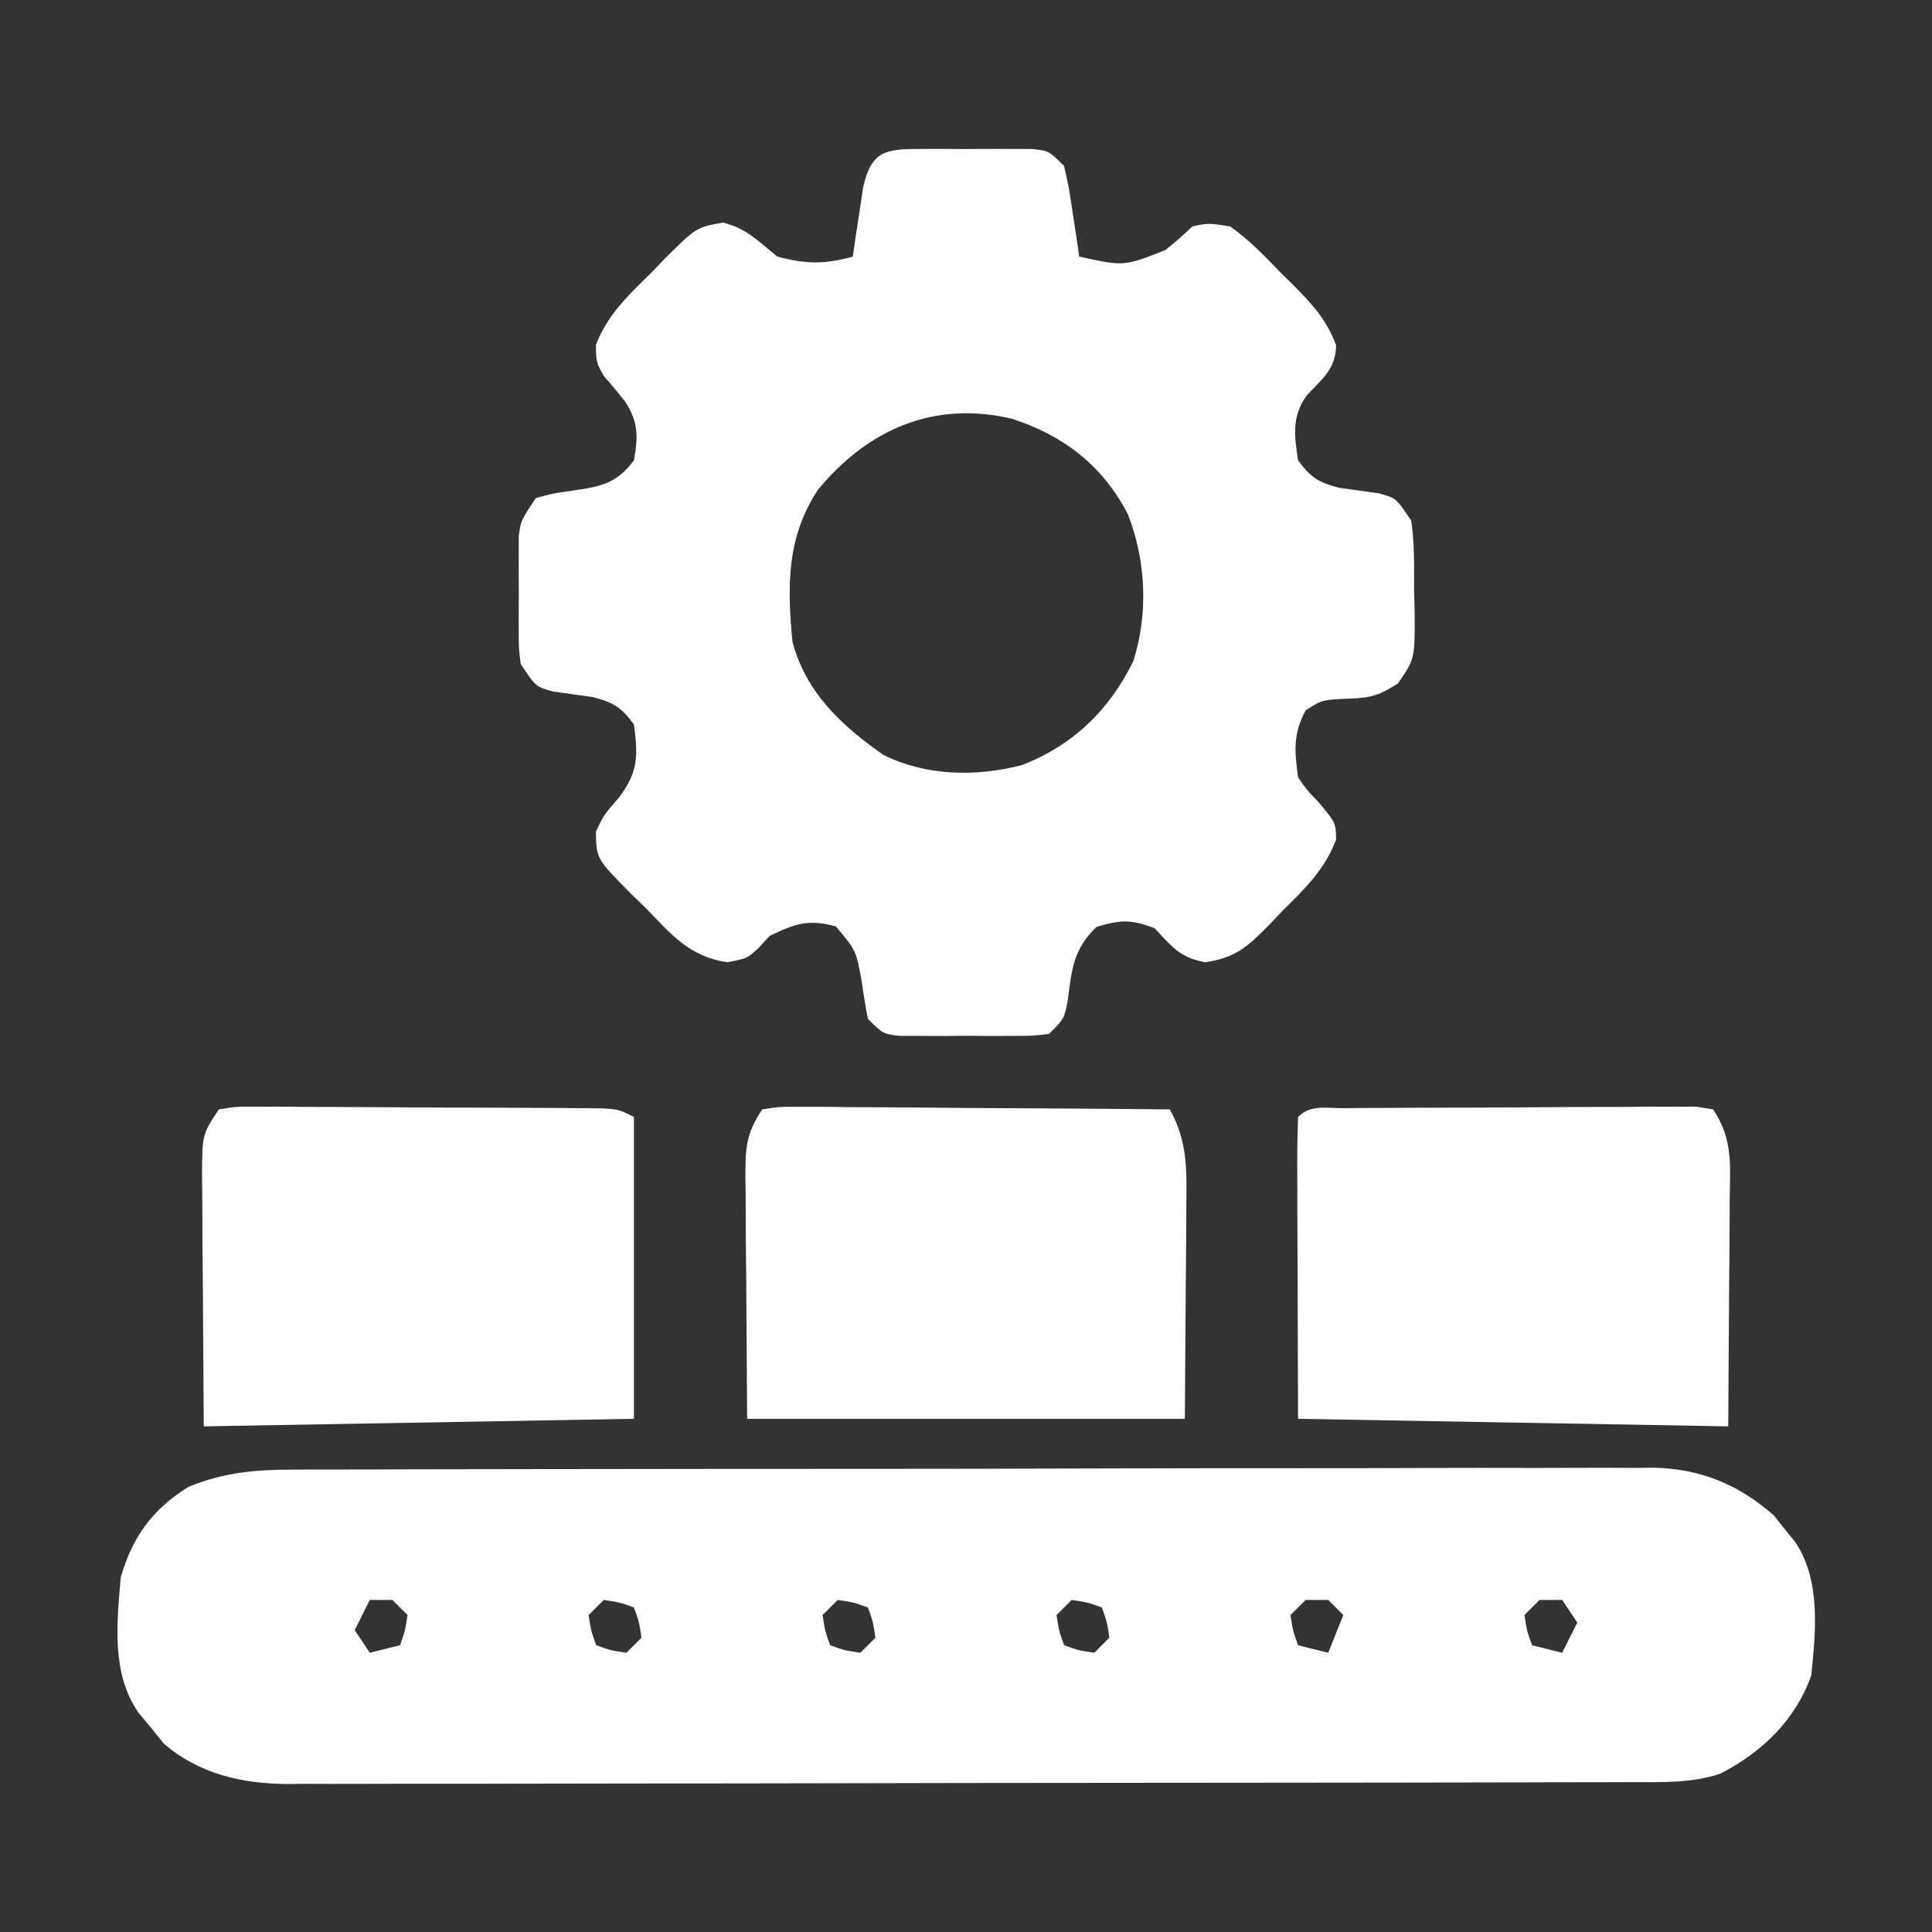 <?xml version="1.0" encoding="UTF-8"?>
<svg version="1.1" xmlns="http://www.w3.org/2000/svg" width="256" height="256">
<rect width="100%" height="100%" fill="#333333" stroke="none"/>
<path d="M0 0 C1.188 -0.007 1.188 -0.007 2.399 -0.014 C5.043 -0.026 7.686 -0.025 10.33 -0.023 C12.229 -0.029 14.129 -0.036 16.028 -0.043 C21.181 -0.061 26.334 -0.066 31.486 -0.067 C34.707 -0.069 37.928 -0.073 41.148 -0.078 C52.388 -0.097 63.627 -0.105 74.866 -0.103 C85.337 -0.102 95.809 -0.123 106.28 -0.155 C115.275 -0.181 124.271 -0.192 133.266 -0.19 C138.637 -0.19 144.007 -0.195 149.377 -0.217 C154.428 -0.236 159.479 -0.236 164.53 -0.222 C166.381 -0.22 168.233 -0.224 170.084 -0.236 C172.616 -0.252 175.148 -0.242 177.681 -0.227 C178.408 -0.237 179.136 -0.248 179.885 -0.258 C186.153 -0.174 191.311 1.924 196.026 6.084 C196.481 6.66 196.936 7.236 197.405 7.83 C197.878 8.409 198.351 8.988 198.838 9.584 C202.256 14.68 201.569 21.423 200.967 27.267 C198.865 33.199 194.495 37.386 188.967 40.267 C185.134 41.559 181.248 41.413 177.251 41.408 C176.078 41.412 176.078 41.412 174.882 41.417 C172.26 41.426 169.637 41.427 167.015 41.429 C165.136 41.433 163.257 41.438 161.378 41.444 C156.27 41.457 151.162 41.463 146.055 41.468 C142.863 41.471 139.672 41.475 136.48 41.479 C126.494 41.493 116.507 41.502 106.52 41.506 C94.994 41.511 83.469 41.528 71.943 41.557 C63.033 41.579 54.122 41.589 45.212 41.59 C39.891 41.591 34.57 41.597 29.249 41.615 C24.242 41.632 19.235 41.634 14.228 41.625 C12.393 41.624 10.558 41.629 8.723 41.639 C6.212 41.651 3.702 41.645 1.191 41.635 C0.11 41.647 0.11 41.647 -0.993 41.659 C-7.062 41.601 -12.606 40.332 -17.31 36.33 C-17.858 35.649 -18.406 34.969 -18.97 34.267 C-19.536 33.587 -20.102 32.906 -20.685 32.205 C-24.301 27.006 -23.547 20.313 -23.033 14.267 C-21.488 8.911 -18.814 5.227 -14.033 2.267 C-9.317 0.346 -5.03 -0.021 0 0 Z M9.967 17.267 C9.307 18.587 8.647 19.907 7.967 21.267 C8.957 22.752 8.957 22.752 9.967 24.267 C11.287 23.937 12.607 23.607 13.967 23.267 C14.649 21.376 14.649 21.376 14.967 19.267 C14.307 18.607 13.647 17.947 12.967 17.267 C11.977 17.267 10.987 17.267 9.967 17.267 Z M40.967 17.267 C40.307 17.927 39.647 18.587 38.967 19.267 C39.286 21.376 39.286 21.376 39.967 23.267 C41.859 23.949 41.859 23.949 43.967 24.267 C44.627 23.607 45.287 22.947 45.967 22.267 C45.649 20.159 45.649 20.159 44.967 18.267 C43.076 17.586 43.076 17.586 40.967 17.267 Z M71.967 17.267 C71.307 17.927 70.647 18.587 69.967 19.267 C70.286 21.376 70.286 21.376 70.967 23.267 C72.859 23.949 72.859 23.949 74.967 24.267 C75.627 23.607 76.287 22.947 76.967 22.267 C76.649 20.159 76.649 20.159 75.967 18.267 C74.076 17.586 74.076 17.586 71.967 17.267 Z M102.967 17.267 C102.307 17.927 101.647 18.587 100.967 19.267 C101.286 21.376 101.286 21.376 101.967 23.267 C103.859 23.949 103.859 23.949 105.967 24.267 C106.627 23.607 107.287 22.947 107.967 22.267 C107.649 20.159 107.649 20.159 106.967 18.267 C105.076 17.586 105.076 17.586 102.967 17.267 Z M133.967 17.267 C133.307 17.927 132.647 18.587 131.967 19.267 C132.286 21.376 132.286 21.376 132.967 23.267 C134.947 23.762 134.947 23.762 136.967 24.267 C137.627 22.617 138.287 20.967 138.967 19.267 C138.307 18.607 137.647 17.947 136.967 17.267 C135.977 17.267 134.987 17.267 133.967 17.267 Z M164.967 17.267 C164.307 17.927 163.647 18.587 162.967 19.267 C163.286 21.376 163.286 21.376 163.967 23.267 C165.947 23.762 165.947 23.762 167.967 24.267 C168.627 22.947 169.287 21.627 169.967 20.267 C169.307 19.277 168.647 18.287 167.967 17.267 C166.977 17.267 165.987 17.267 164.967 17.267 Z " fill="#FFFFFF" transform="translate(39.033,194.733)"/>
<path d="M0 0 C1.466 -0.004 1.466 -0.004 2.961 -0.008 C3.984 -0 5.008 0.008 6.062 0.016 C7.086 0.008 8.11 0 9.164 -0.008 C10.141 -0.005 11.118 -0.003 12.125 0 C13.023 0.002 13.922 0.005 14.848 0.007 C17.062 0.266 17.062 0.266 19.062 2.266 C19.695 5.086 19.695 5.086 20.188 8.391 C20.355 9.486 20.523 10.582 20.695 11.711 C20.816 12.554 20.938 13.397 21.062 14.266 C26.991 15.572 26.991 15.572 32.5 13.391 C34.331 11.882 34.331 11.882 36.062 10.266 C38.203 9.816 38.203 9.816 41.062 10.266 C43.591 12.058 45.671 14.223 47.812 16.453 C48.402 17.031 48.991 17.609 49.598 18.205 C52.085 20.735 53.836 22.668 55.105 26.012 C55.045 29.182 53.294 30.42 51.223 32.652 C49.193 35.474 49.564 37.962 50.062 41.266 C51.724 43.514 52.747 44.184 55.473 44.891 C57.243 45.141 59.014 45.391 60.785 45.641 C63.062 46.266 63.062 46.266 65.062 49.266 C65.513 52.396 65.433 55.543 65.438 58.703 C65.462 59.562 65.486 60.421 65.512 61.307 C65.541 67.573 65.541 67.573 63.293 70.828 C60.961 72.331 59.737 72.749 57 72.828 C53.258 72.984 53.258 72.984 51.062 74.391 C49.389 77.529 49.589 79.776 50.062 83.266 C51.198 84.915 51.198 84.915 52.625 86.391 C55.062 89.266 55.062 89.266 55.102 91.52 C53.571 95.564 50.916 98.071 47.875 101.078 C47.31 101.676 46.744 102.273 46.162 102.889 C43.311 105.746 41.846 107.145 37.766 107.773 C34.363 107.134 33.393 105.746 31.062 103.266 C27.981 102.081 26.537 102.122 23.375 103.078 C20.22 106.063 20.082 108.781 19.52 112.988 C19.062 115.266 19.062 115.266 17.062 117.266 C14.848 117.524 14.848 117.524 12.125 117.531 C11.148 117.534 10.171 117.536 9.164 117.539 C8.141 117.531 7.117 117.524 6.062 117.516 C5.039 117.523 4.015 117.531 2.961 117.539 C1.984 117.536 1.007 117.534 0 117.531 C-0.898 117.529 -1.797 117.527 -2.723 117.524 C-4.938 117.266 -4.938 117.266 -6.938 115.266 C-7.266 113.63 -7.529 111.981 -7.75 110.328 C-8.504 106.206 -8.504 106.206 -11.188 103.016 C-14.823 102.024 -16.569 102.655 -19.938 104.266 C-20.433 104.802 -20.927 105.338 -21.438 105.891 C-22.938 107.266 -22.938 107.266 -25.566 107.77 C-30.595 107.018 -32.936 104.145 -36.375 100.578 C-37.024 99.952 -37.673 99.326 -38.342 98.682 C-42.927 94.038 -42.927 94.038 -42.977 90.457 C-41.938 88.266 -41.938 88.266 -39.875 85.891 C-37.343 82.461 -37.397 80.438 -37.938 76.266 C-39.594 74.011 -40.622 73.348 -43.348 72.641 C-45.118 72.39 -46.889 72.14 -48.66 71.891 C-50.938 71.266 -50.938 71.266 -52.938 68.266 C-53.196 66.229 -53.196 66.229 -53.203 63.922 C-53.206 63.088 -53.208 62.254 -53.211 61.395 C-53.203 60.527 -53.195 59.659 -53.188 58.766 C-53.195 57.898 -53.203 57.031 -53.211 56.137 C-53.207 54.886 -53.207 54.886 -53.203 53.609 C-53.201 52.848 -53.199 52.087 -53.196 51.303 C-52.938 49.266 -52.938 49.266 -50.938 46.266 C-48.66 45.641 -48.66 45.641 -46 45.266 C-42.302 44.743 -40.24 44.316 -37.938 41.266 C-37.374 38.166 -37.338 36.18 -39.098 33.496 C-40.011 32.328 -40.959 31.185 -41.941 30.074 C-42.938 28.266 -42.938 28.266 -42.98 25.977 C-41.431 21.949 -38.733 19.442 -35.688 16.453 C-35.114 15.856 -34.54 15.258 -33.949 14.643 C-29.697 10.405 -29.697 10.405 -26.168 9.758 C-23.09 10.459 -21.379 12.301 -18.938 14.266 C-15.154 15.269 -12.654 15.313 -8.938 14.266 C-8.756 13.001 -8.756 13.001 -8.57 11.711 C-8.403 10.615 -8.235 9.52 -8.062 8.391 C-7.9 7.3 -7.738 6.21 -7.57 5.086 C-6.48 0.225 -4.563 0.011 0 0 Z M-13.562 45.168 C-17.719 51.51 -17.635 57.893 -16.938 65.266 C-15.195 71.982 -10.477 76.36 -4.938 80.266 C0.742 83.106 7.355 83.22 13.461 81.648 C20.199 79.05 25.064 74.362 28.23 67.871 C30.239 61.581 29.921 54.52 27.5 48.391 C24.174 41.949 18.95 37.937 12.09 35.738 C1.749 33.327 -6.957 37.182 -13.562 45.168 Z " fill="#FFFFFF" transform="translate(121.938,19.734)"/>
<path d="M0 0 C2.291 -0.361 2.291 -0.361 5.184 -0.341 C6.806 -0.34 6.806 -0.34 8.46 -0.34 C9.631 -0.324 10.801 -0.309 12.008 -0.293 C13.801 -0.287 13.801 -0.287 15.631 -0.28 C19.463 -0.263 23.294 -0.226 27.125 -0.188 C29.717 -0.172 32.31 -0.159 34.902 -0.146 C41.268 -0.113 47.634 -0.063 54 0 C56.317 4.136 56.256 7.841 56.195 12.484 C56.193 13.208 56.191 13.931 56.189 14.676 C56.179 17.368 56.151 20.059 56.125 22.75 C56.084 28.773 56.042 34.795 56 41 C36.86 41 17.72 41 -2 41 C-2.041 34.792 -2.083 28.584 -2.125 22.188 C-2.143 20.231 -2.161 18.274 -2.18 16.259 C-2.186 14.708 -2.191 13.156 -2.195 11.605 C-2.206 10.8 -2.216 9.995 -2.226 9.166 C-2.228 5.251 -2.222 3.334 0 0 Z " fill="#FFFFFF" transform="translate(101,147)"/>
<path d="M0 0 C1.612 -0.014 1.612 -0.014 3.256 -0.029 C4.426 -0.033 5.596 -0.038 6.801 -0.042 C7.993 -0.048 9.186 -0.053 10.414 -0.059 C12.942 -0.069 15.47 -0.075 17.998 -0.079 C21.879 -0.089 25.759 -0.12 29.639 -0.151 C32.089 -0.158 34.539 -0.163 36.989 -0.167 C38.156 -0.179 39.324 -0.192 40.527 -0.204 C41.605 -0.201 42.683 -0.198 43.793 -0.195 C44.745 -0.199 45.697 -0.203 46.677 -0.206 C47.808 -0.024 47.808 -0.024 48.961 0.161 C51.583 4.094 51.213 7.427 51.156 11.985 C51.154 12.749 51.152 13.513 51.15 14.299 C51.14 17.149 51.112 19.999 51.086 22.849 C51.045 29.222 51.004 35.595 50.961 42.161 C32.151 41.831 13.341 41.501 -6.039 41.161 C-6.059 34.582 -6.08 28.002 -6.101 21.224 C-6.115 18.105 -6.115 18.105 -6.129 14.923 C-6.132 13.285 -6.134 11.647 -6.136 10.009 C-6.142 9.15 -6.147 8.292 -6.152 7.407 C-6.152 5.325 -6.101 3.243 -6.039 1.161 C-4.362 -0.516 -2.301 0.017 0 0 Z " fill="#FFFFFF" transform="translate(178.039,146.839)"/>
<path d="M0 0 C2.239 -0.367 2.239 -0.367 5.061 -0.356 C6.115 -0.359 7.17 -0.362 8.256 -0.366 C9.399 -0.353 10.541 -0.341 11.719 -0.328 C13.472 -0.325 13.472 -0.325 15.261 -0.322 C17.735 -0.316 20.21 -0.302 22.685 -0.281 C26.484 -0.25 30.283 -0.24 34.082 -0.234 C36.482 -0.225 38.882 -0.215 41.281 -0.203 C42.424 -0.199 43.567 -0.195 44.744 -0.19 C46.326 -0.176 46.326 -0.176 47.939 -0.161 C49.336 -0.151 49.336 -0.151 50.761 -0.14 C53 0 53 0 55 1 C55 14.2 55 27.4 55 41 C26.785 41.495 26.785 41.495 -2 42 C-2.041 35.627 -2.083 29.254 -2.125 22.688 C-2.143 20.679 -2.161 18.67 -2.18 16.6 C-2.186 15.008 -2.191 13.416 -2.195 11.824 C-2.206 10.997 -2.216 10.171 -2.226 9.319 C-2.228 3.342 -2.228 3.342 0 0 Z " fill="#FFFFFF" transform="translate(29,147)"/>
</svg>
